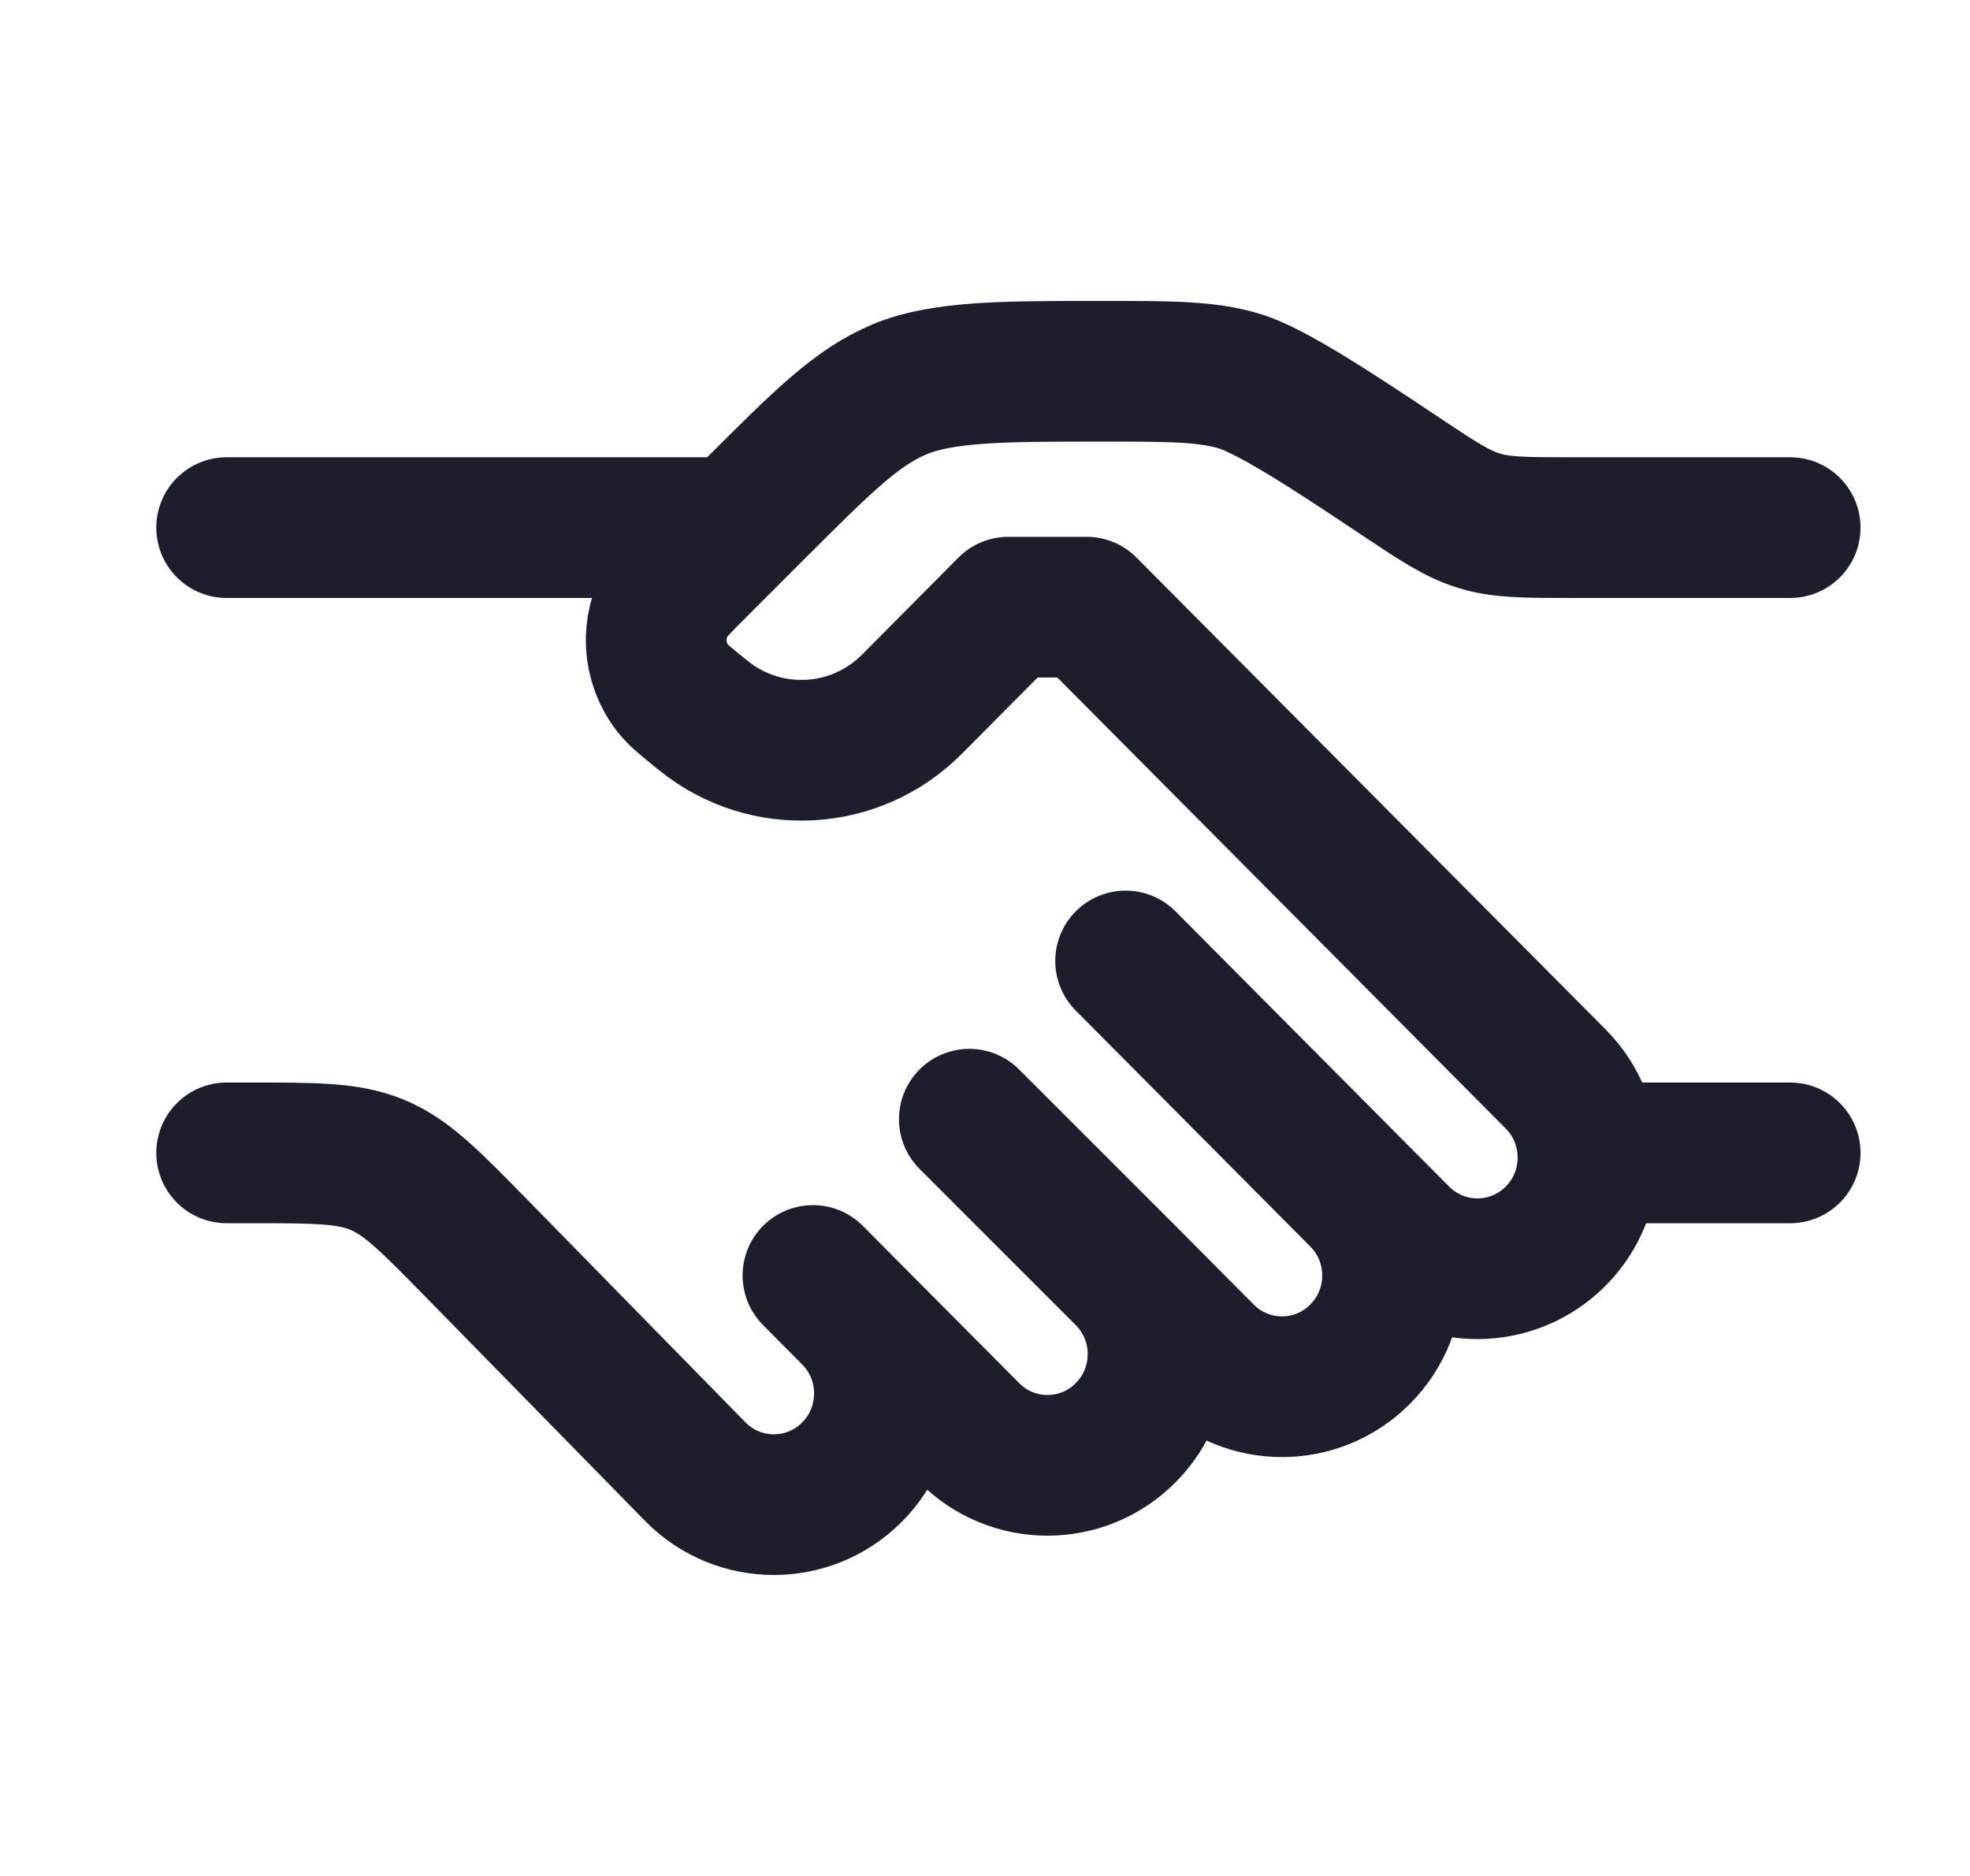 <svg width="21" height="20" viewBox="0 0 21 20" fill="none" xmlns="http://www.w3.org/2000/svg">
<g clip-path="url(#clip0_17733_17364)">
<path d="M19.083 5.625H16.759C16.258 5.625 16.007 5.625 15.771 5.553C15.535 5.482 15.326 5.343 14.91 5.065C14.284 4.648 13.571 4.173 13.217 4.065C12.863 3.958 12.487 3.958 11.735 3.958C10.714 3.958 10.055 3.958 9.596 4.148C9.136 4.339 8.775 4.7 8.052 5.422L7.416 6.058C7.253 6.221 7.172 6.303 7.122 6.383C6.935 6.681 6.956 7.064 7.173 7.34C7.232 7.415 7.322 7.487 7.501 7.631C8.164 8.165 9.12 8.112 9.721 7.508L10.749 6.473H11.583L16.583 11.503C17.043 11.966 17.043 12.716 16.583 13.179C16.122 13.642 15.376 13.642 14.916 13.179L14.499 12.76M14.499 12.76L11.999 10.245M14.499 12.76C14.96 13.223 14.96 13.974 14.499 14.437C14.039 14.9 13.293 14.9 12.833 14.437L11.999 13.598M11.999 13.598C12.46 14.061 12.46 14.812 11.999 15.275C11.539 15.738 10.793 15.738 10.333 15.275L9.083 14.018M11.999 13.598L10.333 11.932M9.083 14.018L8.666 13.598M9.083 14.018C9.543 14.48 9.543 15.231 9.083 15.694C8.622 16.157 7.876 16.157 7.416 15.694L5.063 13.292C4.579 12.799 4.338 12.552 4.028 12.421C3.718 12.291 3.373 12.291 2.682 12.291H2.416M19.083 12.291H16.999M7.833 5.625H2.416" stroke="#1C1F2B" stroke-width="1.5" stroke-linecap="round" stroke-linejoin="round"/>
</g>
<defs>
<clipPath id="clip0_17733_17364">
<rect width="20" height="20" fill="white" transform="translate(0.75)"/>
</clipPath>
</defs>
</svg>
